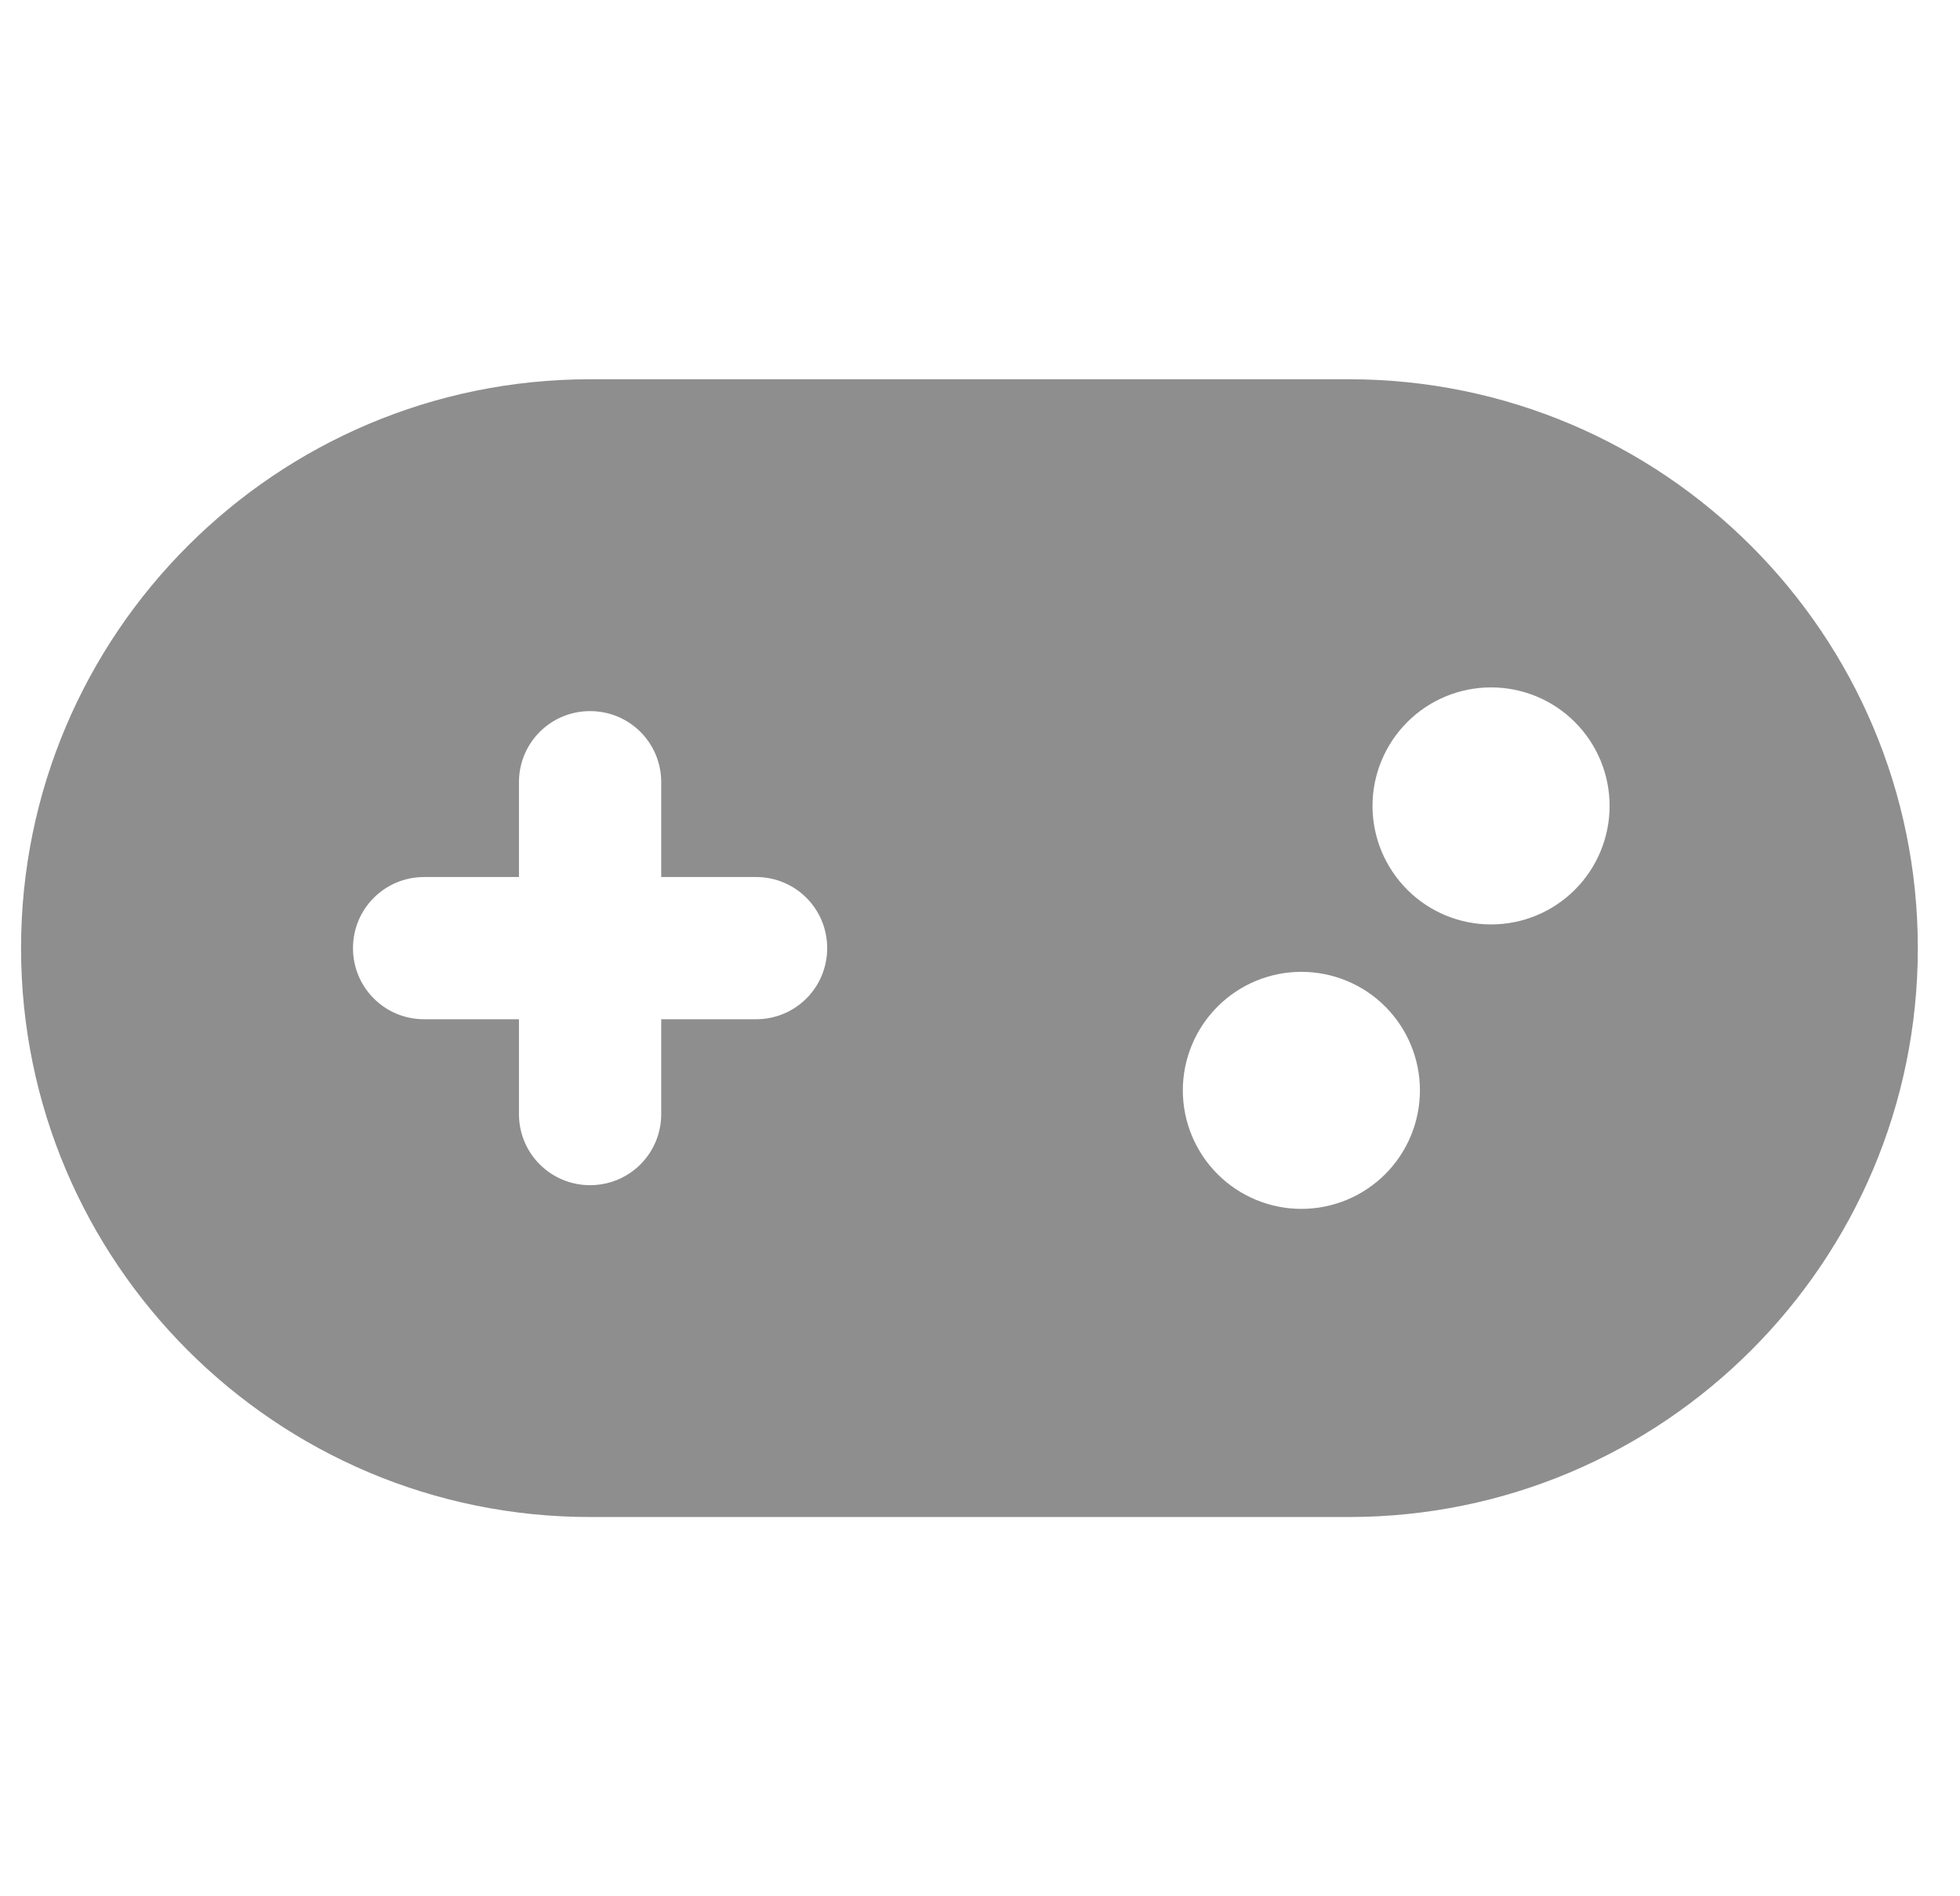 <?xml version="1.0" encoding="UTF-8"?> <svg xmlns="http://www.w3.org/2000/svg" width="31" height="30" viewBox="0 0 31 30" fill="none"><g clip-path="url(#clip0_386_2107)"><path d="M9.333 6C4.365 6 0.333 10.031 0.333 15C0.333 19.969 4.365 24 9.333 24H21.333C26.302 24 30.333 19.969 30.333 15C30.333 10.031 26.302 6 21.333 6H9.333ZM23.583 10.875C24.081 10.875 24.558 11.072 24.909 11.424C25.261 11.776 25.458 12.253 25.458 12.75C25.458 13.247 25.261 13.724 24.909 14.076C24.558 14.428 24.081 14.625 23.583 14.625C23.086 14.625 22.609 14.428 22.258 14.076C21.906 13.724 21.708 13.247 21.708 12.75C21.708 12.253 21.906 11.776 22.258 11.424C22.609 11.072 23.086 10.875 23.583 10.875ZM18.708 17.25C18.708 16.753 18.906 16.276 19.258 15.924C19.609 15.572 20.086 15.375 20.583 15.375C21.081 15.375 21.558 15.572 21.909 15.924C22.261 16.276 22.458 16.753 22.458 17.25C22.458 17.747 22.261 18.224 21.909 18.576C21.558 18.927 21.081 19.125 20.583 19.125C20.086 19.125 19.609 18.927 19.258 18.576C18.906 18.224 18.708 17.747 18.708 17.25ZM8.208 12.375C8.208 11.752 8.71 11.25 9.333 11.25C9.957 11.25 10.458 11.752 10.458 12.375V13.875H11.958C12.582 13.875 13.083 14.377 13.083 15C13.083 15.623 12.582 16.125 11.958 16.125H10.458V17.625C10.458 18.248 9.957 18.75 9.333 18.75C8.71 18.75 8.208 18.248 8.208 17.625V16.125H6.708C6.085 16.125 5.583 15.623 5.583 15C5.583 14.377 6.085 13.875 6.708 13.875H8.208V12.375Z" fill="#8E8E8E"></path></g><defs><clipPath id="clip0_386_2107"><rect width="30" height="24" fill="white" transform="translate(0.333 3)"></rect></clipPath></defs></svg> 